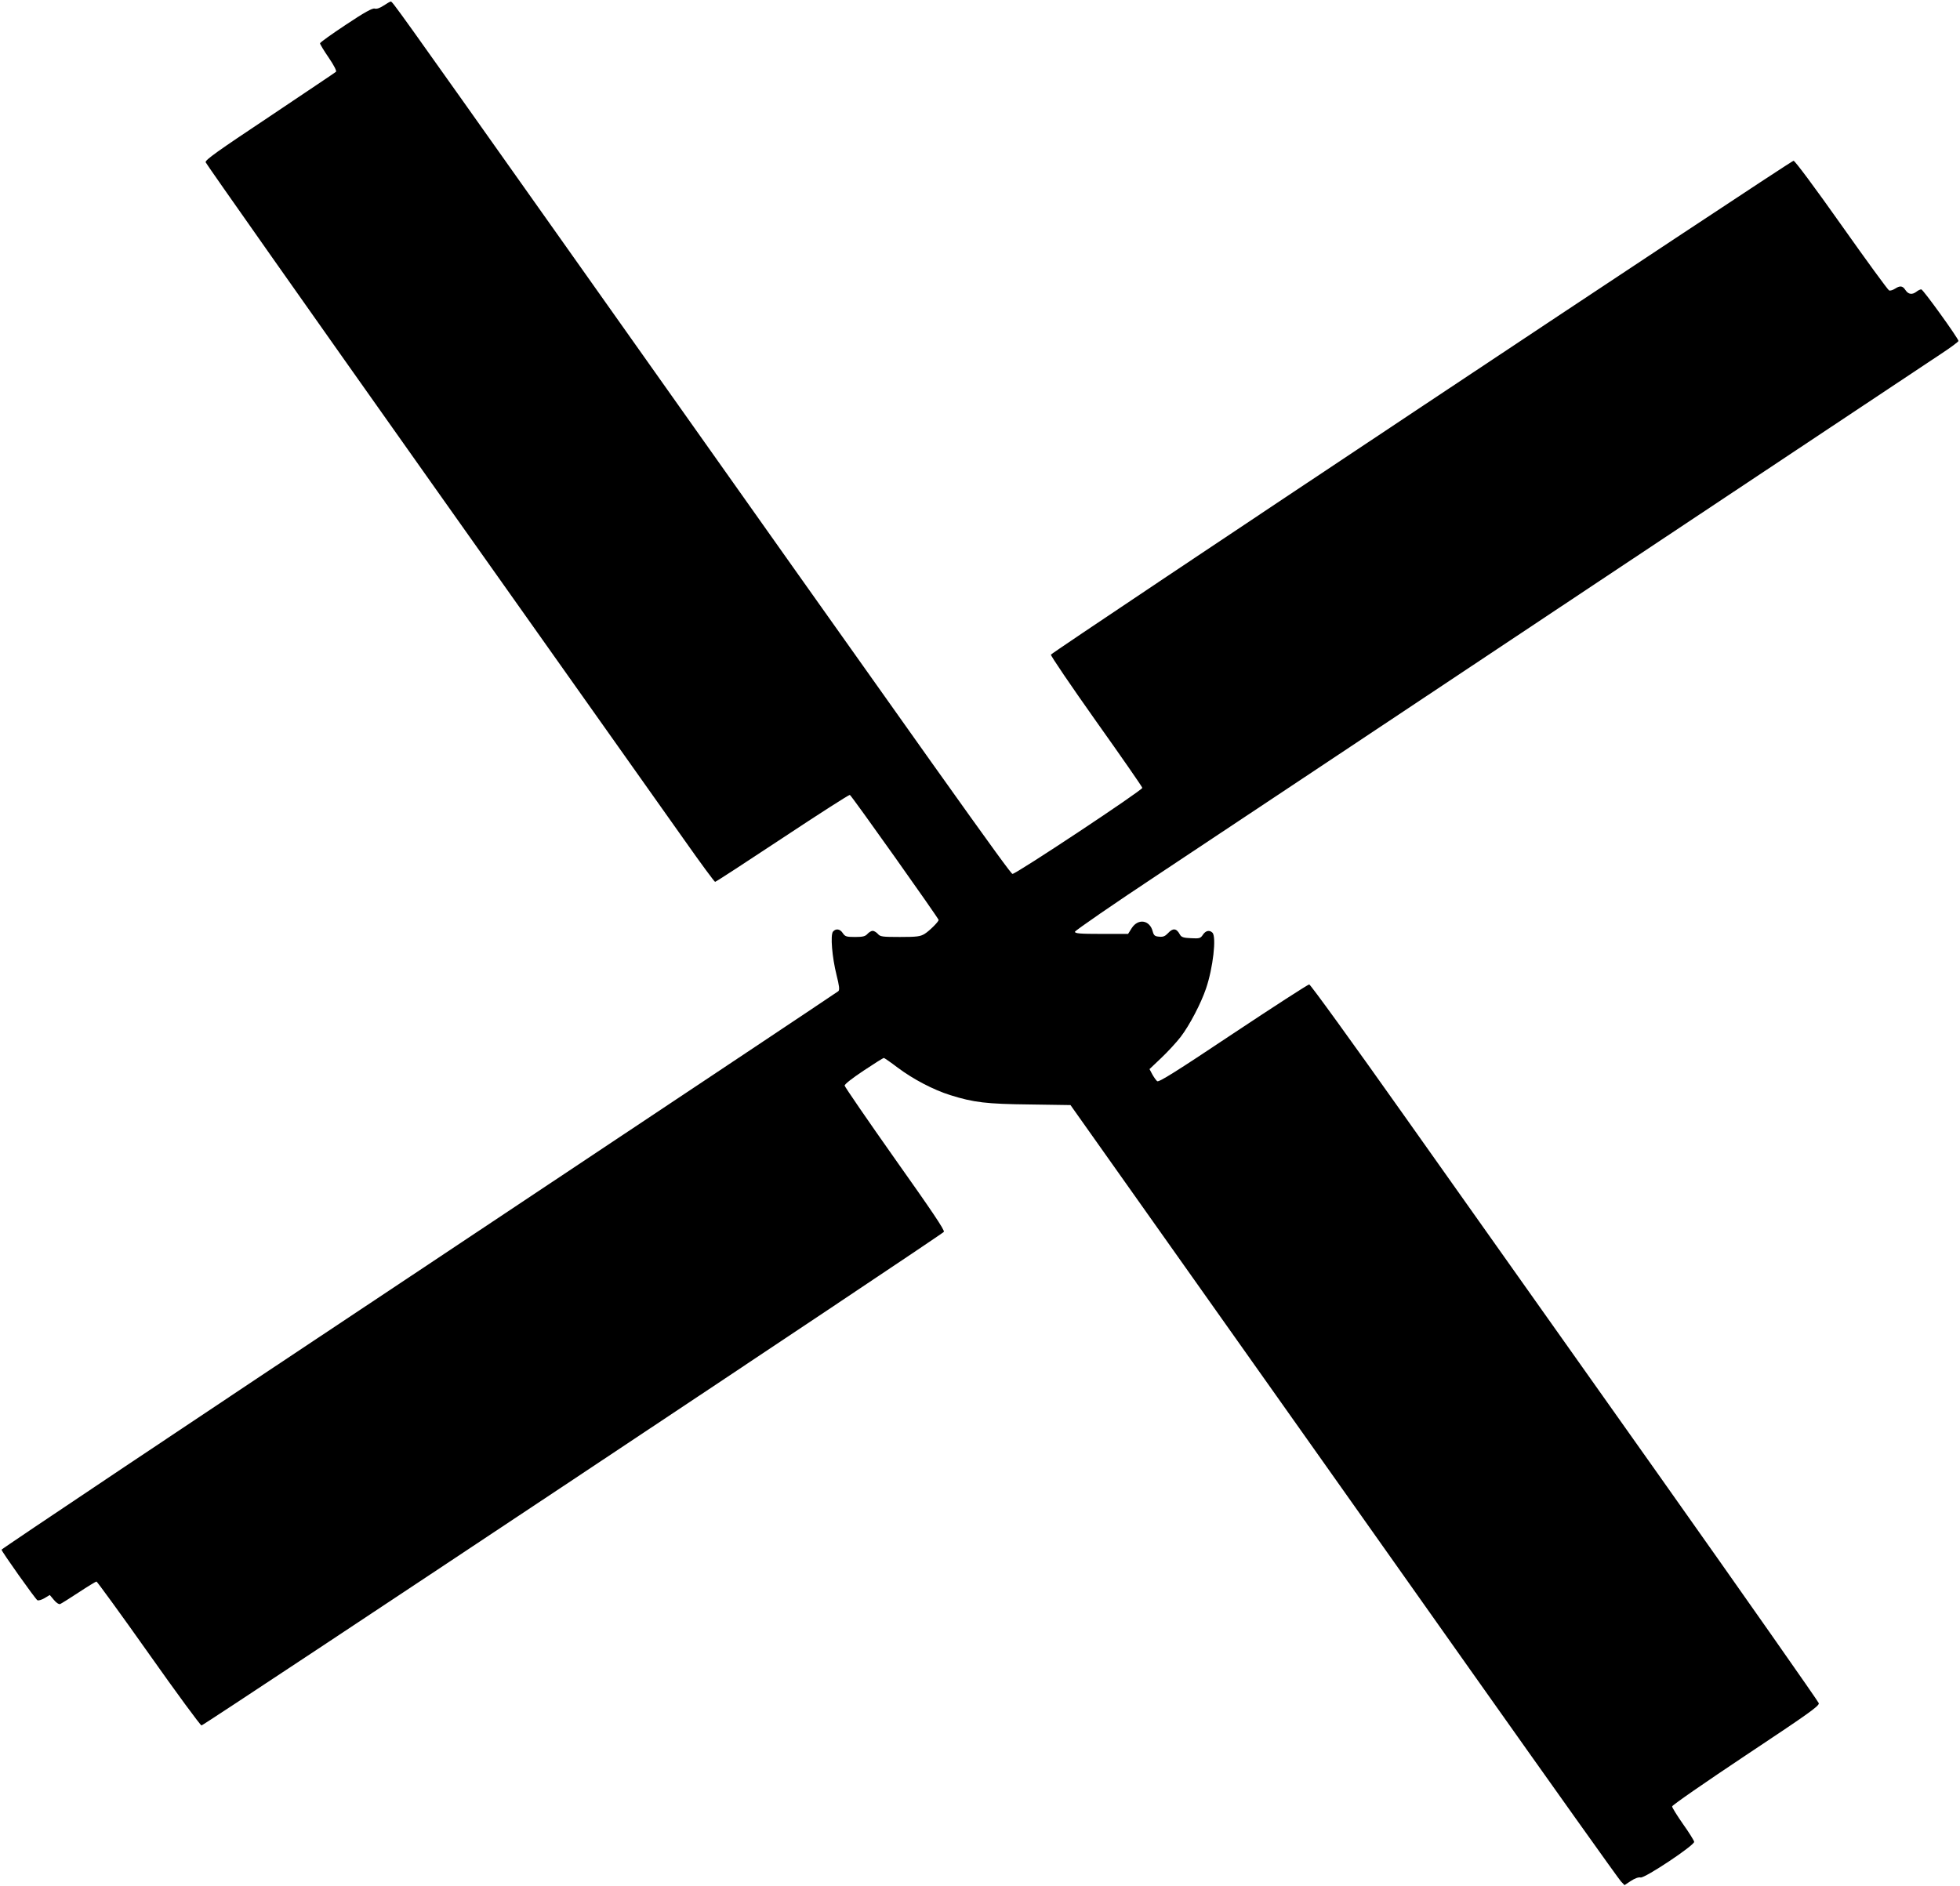<?xml version="1.0" standalone="no"?>
<!DOCTYPE svg PUBLIC "-//W3C//DTD SVG 20010904//EN"
 "http://www.w3.org/TR/2001/REC-SVG-20010904/DTD/svg10.dtd">
<svg version="1.0" xmlns="http://www.w3.org/2000/svg"
 width="1280pt" height="1232pt" viewBox="0 0 1280 1232"
 preserveAspectRatio="xMidYMid meet">
<g transform="translate(0,1232) scale(0.1,-0.1)"
fill="#000000" stroke="none">
<path d="M2506 12284 c-24 -16 -45 -24 -59 -20 -15 4 -66 -24 -189 -106 -92
-61 -168 -115 -168 -121 0 -6 26 -49 57 -94 34 -50 53 -87 47 -92 -5 -5 -200
-135 -432 -291 -344 -229 -423 -285 -419 -300 3 -10 665 -951 1473 -2092 807
-1140 1553 -2193 1657 -2340 104 -148 193 -268 197 -268 5 0 203 129 440 286
237 157 435 284 440 282 10 -3 580 -807 580 -817 -1 -12 -61 -72 -92 -91 -28
-17 -51 -20 -161 -20 -115 0 -129 2 -144 20 -10 11 -25 20 -34 20 -9 0 -24 -9
-34 -20 -14 -16 -31 -20 -81 -20 -57 0 -65 3 -80 25 -18 28 -45 32 -64 10 -18
-22 -6 -167 23 -283 18 -72 21 -97 12 -106 -6 -6 -1239 -827 -2738 -1825
-1500 -997 -2727 -1818 -2727 -1823 0 -11 219 -320 234 -330 6 -4 27 2 46 13
l35 21 27 -32 c15 -19 33 -30 41 -27 7 3 62 37 121 76 59 39 112 71 116 71 4
0 158 -211 341 -470 182 -258 338 -470 345 -470 16 0 4836 3205 4848 3224 7
10 -81 140 -319 476 -180 255 -328 471 -329 479 -1 9 49 48 124 98 69 46 128
83 132 83 3 0 44 -28 90 -63 101 -76 235 -146 344 -180 153 -48 236 -58 520
-61 l265 -4 827 -1168 c456 -643 1259 -1779 1786 -2524 527 -745 969 -1366
982 -1379 l23 -24 41 27 c26 17 50 26 64 23 26 -7 352 210 350 233 -1 8 -33
60 -73 116 -39 56 -71 107 -71 115 0 8 217 158 481 334 405 269 480 322 477
340 -3 11 -476 686 -1052 1500 -577 814 -1321 1866 -1655 2337 -334 472 -613
858 -621 858 -8 0 -232 -145 -497 -321 -379 -253 -485 -319 -496 -311 -8 7
-22 27 -32 45 l-18 34 78 74 c43 41 99 102 126 137 58 76 132 218 165 315 46
135 69 338 42 365 -19 19 -44 14 -62 -13 -16 -24 -22 -26 -78 -23 -49 2 -63 7
-72 23 -23 43 -46 45 -79 9 -18 -19 -32 -25 -57 -22 -28 2 -35 8 -42 34 -19
75 -95 87 -137 22 l-24 -38 -174 0 c-141 0 -173 3 -173 14 0 7 253 182 563
387 309 205 1557 1035 2772 1844 1216 809 2261 1504 2323 1545 61 40 112 78
112 83 0 16 -231 337 -243 337 -7 0 -21 -7 -31 -15 -29 -22 -53 -18 -72 10
-19 29 -35 31 -69 9 -14 -9 -31 -14 -38 -11 -7 2 -147 194 -311 426 -173 245
-304 421 -313 421 -19 0 -4843 -3209 -4850 -3226 -2 -7 131 -203 296 -436 165
-232 301 -428 301 -434 0 -16 -829 -566 -848 -562 -16 3 -415 564 -2976 4183
-1057 1493 -1073 1515 -1084 1515 -4 0 -25 -12 -46 -26z"/>
</g>
</svg>
